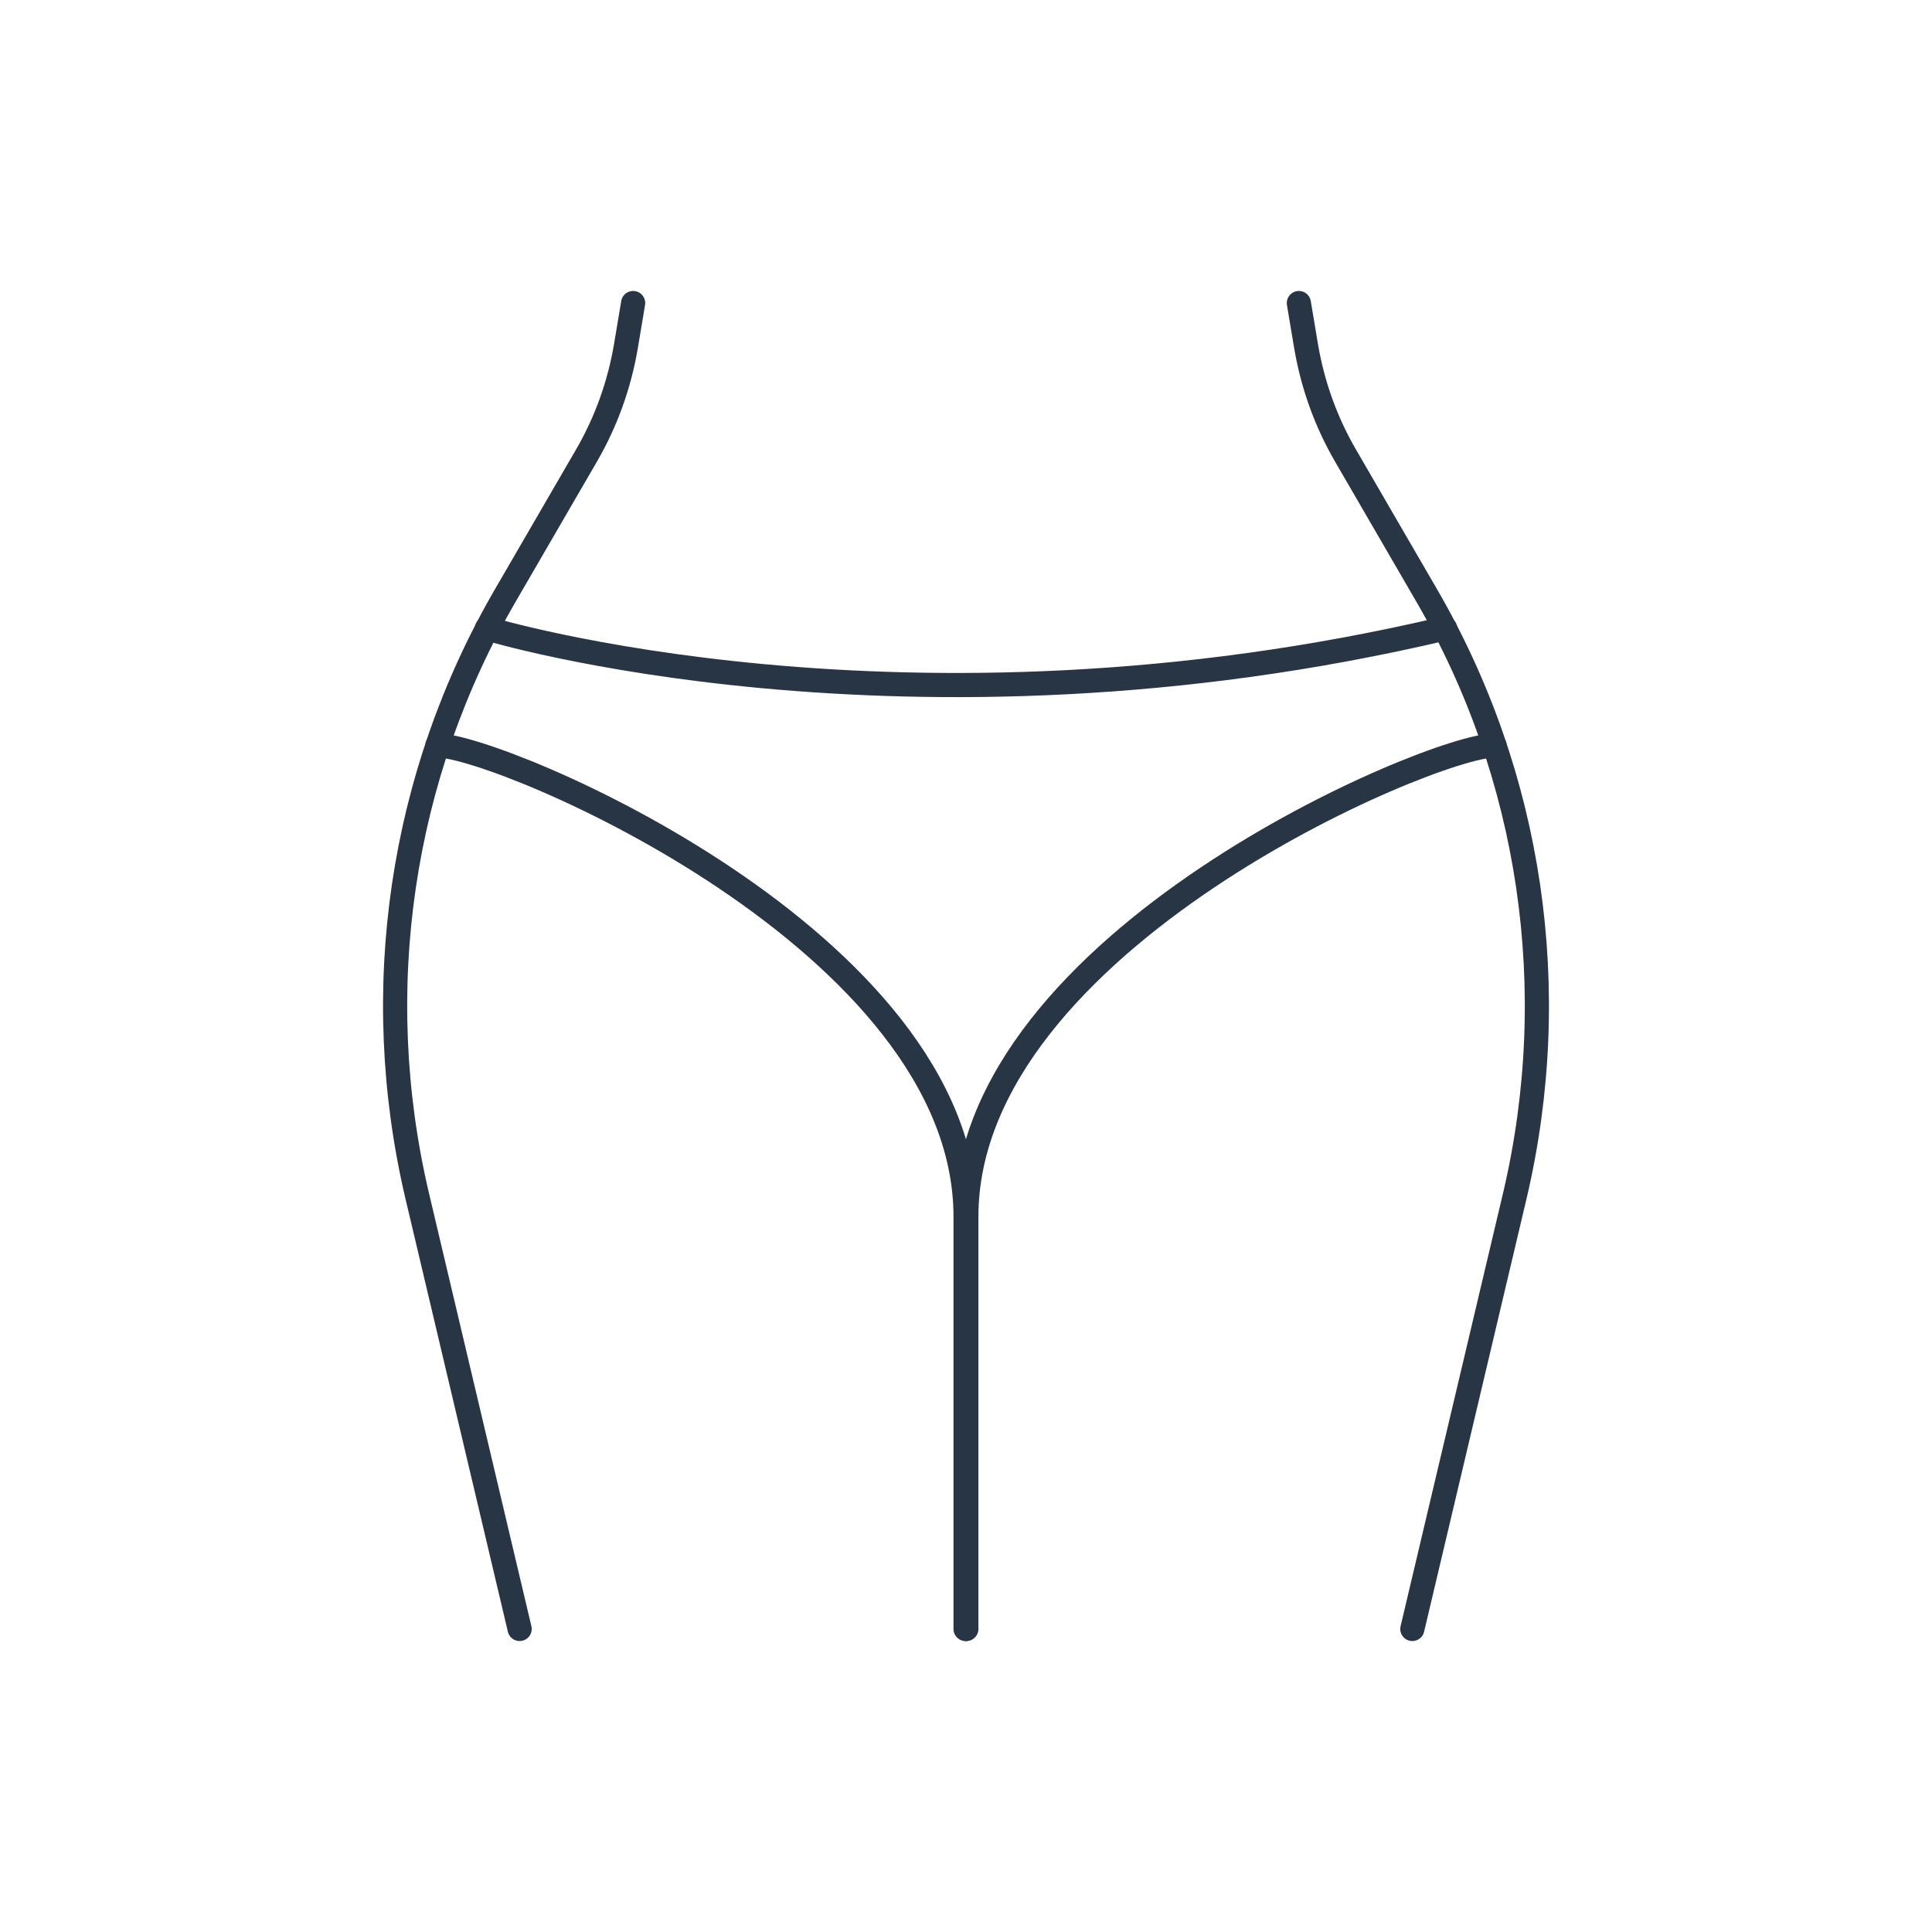 <?xml version="1.0" encoding="UTF-8"?> <svg xmlns="http://www.w3.org/2000/svg" width="80" height="80" viewBox="0 0 80 80" fill="none"><path d="M20.162 26.021C20.162 26.021 37.455 31.298 59.838 26.021" stroke="#283544" stroke-miterlimit="10" stroke-linecap="round"></path><path d="M18.111 30.869C20.701 30.869 39.982 38.978 39.982 50.38V67.452" stroke="#283544" stroke-miterlimit="10" stroke-linecap="round"></path><path d="M61.885 30.869C59.294 30.869 40.014 38.978 40.014 50.38V67.452" stroke="#283544" stroke-miterlimit="10" stroke-linecap="round"></path><path d="M26.217 12.548L25.916 14.347C25.645 15.932 25.102 17.456 24.289 18.858L20.945 24.62C16.577 32.119 15.281 41.021 17.27 49.496L21.517 67.452" stroke="#283544" stroke-miterlimit="10" stroke-linecap="round"></path><path d="M53.783 12.548L54.084 14.347C54.355 15.932 54.897 17.456 55.711 18.858L59.055 24.62C63.423 32.119 64.719 41.021 62.73 49.496L58.482 67.452" stroke="#283544" stroke-miterlimit="10" stroke-linecap="round"></path></svg> 